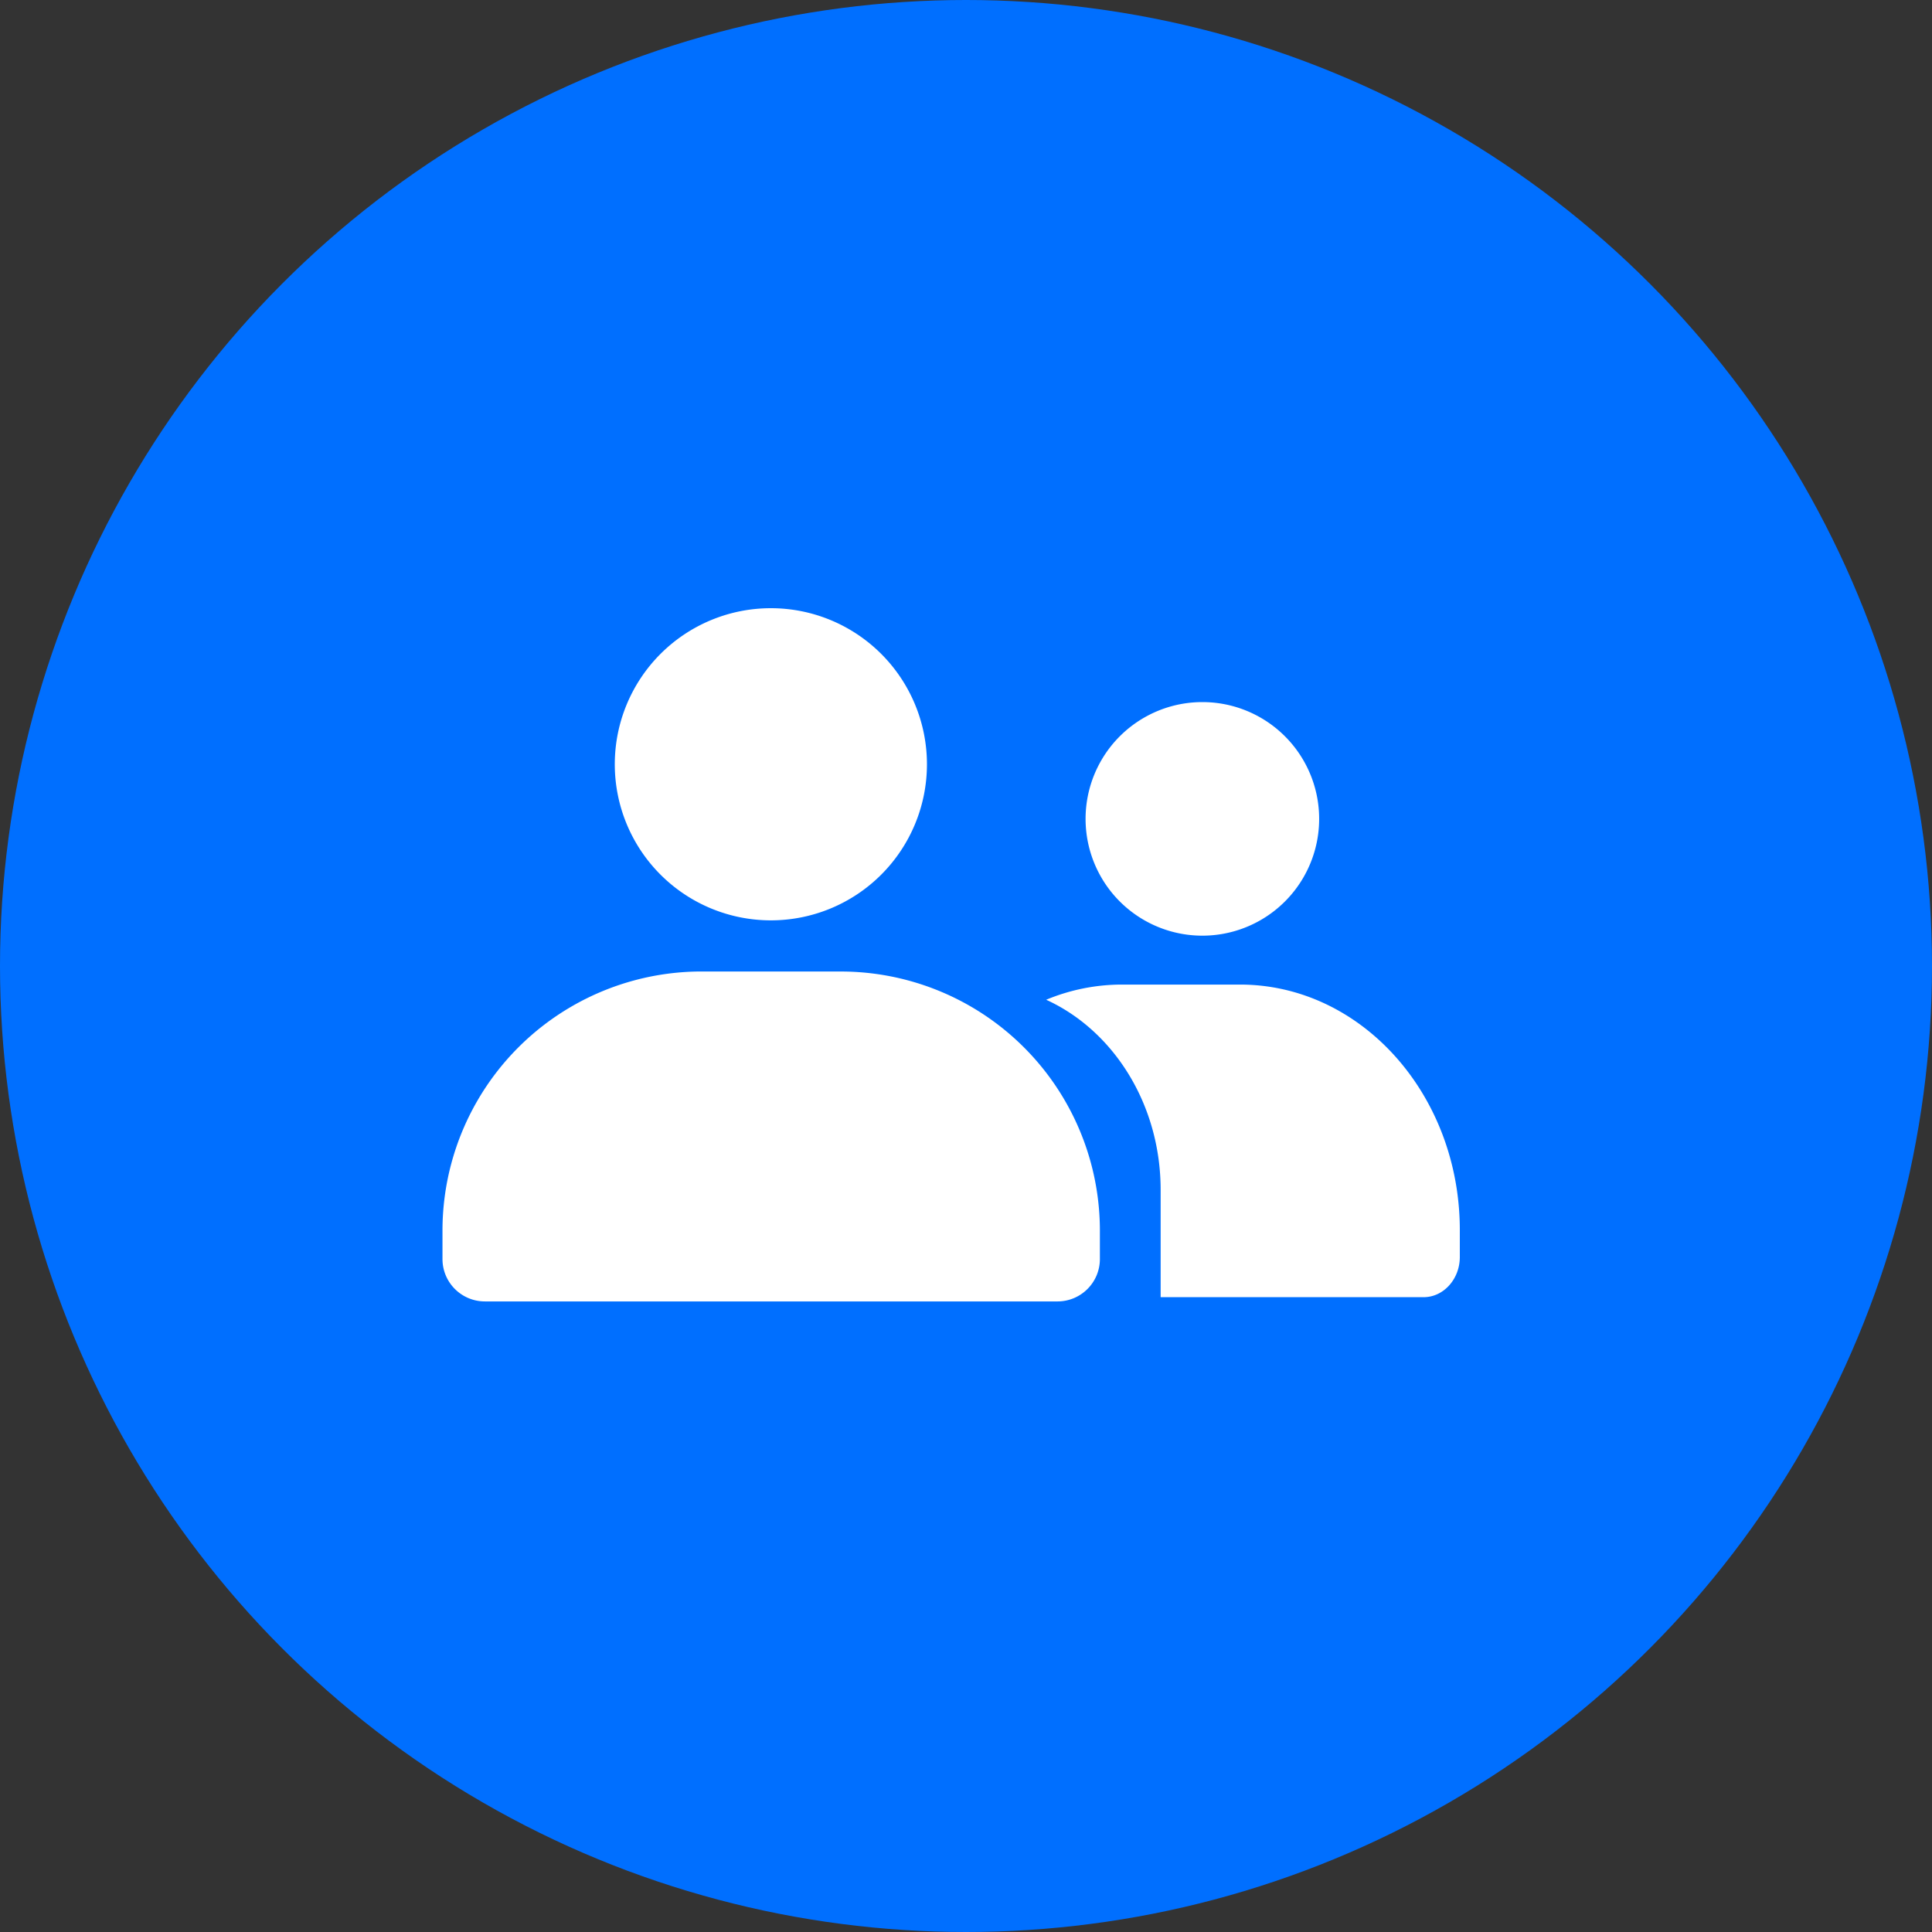 <?xml version="1.0" encoding="UTF-8"?><svg width="70" height="70" viewBox="0 0 70 70" xmlns="http://www.w3.org/2000/svg"><rect x="0" y="0" width="70" height="70" fill="#333333" stroke="none"/><g fill="none" fill-rule="evenodd"><circle fill="#006FFF" cx="35" cy="35" r="35"/><path d="M30.462 35.2a9.388 9.388 0 019.389 9.389v1.027c0 .85-.688 1.537-1.538 1.537H17.57c-.85 0-1.538-.687-1.538-1.537v-1.027a9.388 9.388 0 019.39-9.39h5.04zm14.465.473c4.394 0 7.965 3.988 7.965 8.895v.975c0 .805-.594 1.456-1.31 1.456h-9.53v-3.887c0-3.11-1.716-5.78-4.147-6.889a7.149 7.149 0 012.75-.55h4.272zm-1.363-10.235a4.231 4.231 0 110 8.463 4.231 4.231 0 010-8.463zM27.93 22.036a5.655 5.655 0 110 11.31 5.655 5.655 0 010-11.31z" fill="#FFF" fill-rule="nonzero"/></g></svg>